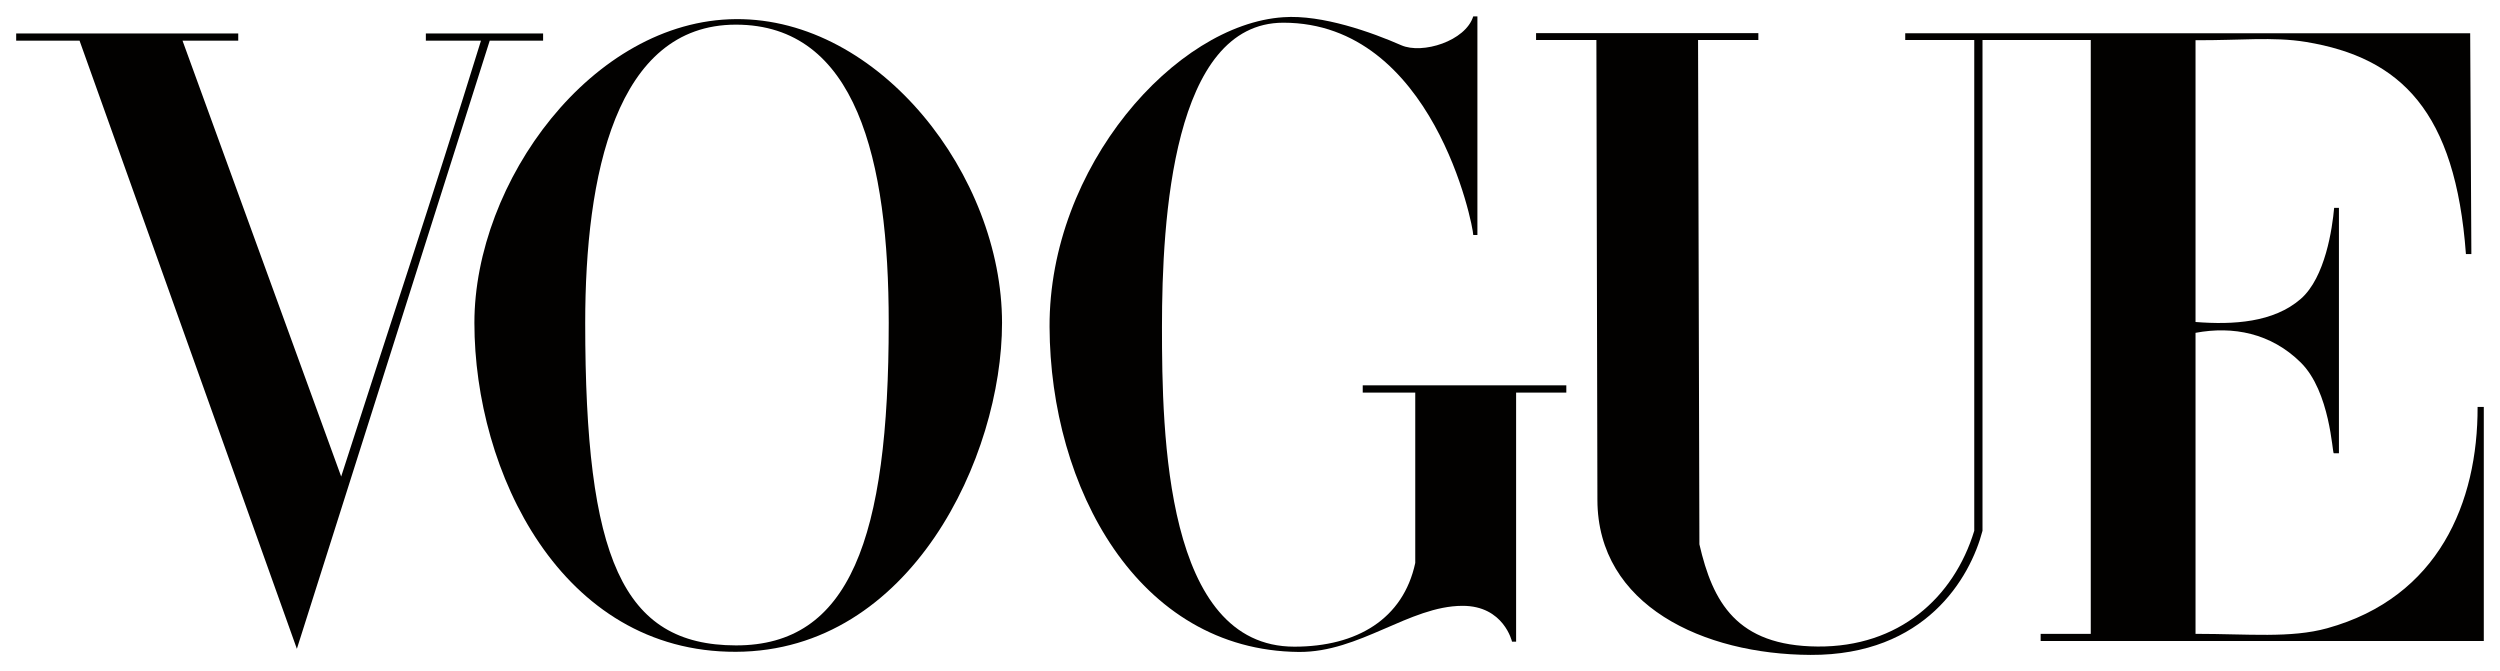 <svg width="108" height="29" viewBox="0 0 108 29" fill="none" xmlns="http://www.w3.org/2000/svg">
<g clip-path="url(#clip0_623_586)">
<path d="M31.79 0.826C25.576 0.871 20.494 7.857 20.494 13.95C20.494 20.362 24.22 28.183 31.79 28.158C39.359 28.132 43.288 19.712 43.288 13.95C43.288 7.585 38.003 0.781 31.79 0.826ZM31.79 1.065C36.99 1.065 38.393 6.875 38.393 13.95C38.393 23.285 36.7 27.89 31.79 27.881C26.879 27.872 25.281 24.103 25.281 13.95C25.281 7.59 26.59 1.065 31.79 1.065Z" fill="#020100"/>
<path d="M45.341 14.123C45.313 7.19 50.798 1.049 55.441 0.744C57.118 0.624 59.274 1.401 60.533 1.954C61.447 2.356 63.312 1.774 63.644 0.707H63.824V10.151H63.644C63.644 9.748 61.915 0.981 55.441 0.981C50.659 0.981 50.197 9.487 50.197 14.123C50.197 18.758 50.337 27.936 55.917 27.936C58.62 27.936 60.621 26.739 61.139 24.319V16.96H58.87V16.646H67.665V16.96H65.496V27.719H65.319C65.319 27.719 64.967 26.166 63.177 26.172C60.89 26.178 58.733 28.188 56.104 28.164C49.15 28.099 45.368 21.055 45.341 14.123Z" fill="#020100"/>
<path d="M3.437 1.757H0.699V1.445H10.292V1.757H7.885L14.739 20.587C16.883 13.912 18.543 8.977 20.778 1.757H18.397V1.445H23.462V1.757H21.156L12.825 28.029L3.437 1.757Z" fill="#020100"/>
<path d="M69.008 21.597L68.964 1.727H66.358V1.43H75.961V1.727H73.356L73.414 23.514C73.99 26.009 75.016 27.901 78.519 27.93C82.022 27.958 84.403 25.833 85.288 22.93V1.727H82.306L82.306 1.438H106.712L106.763 10.977H106.528C106.075 4.818 103.726 2.491 99.618 1.812C98.204 1.578 96.721 1.751 94.847 1.737V13.91C96.479 14.038 98.218 13.933 99.39 12.915C100.456 11.989 100.757 9.85 100.835 8.981H101.042V19.58H100.818C100.754 19.58 100.668 16.92 99.39 15.658C98.104 14.388 96.465 14.076 94.847 14.378V27.382C97.133 27.382 98.956 27.578 100.539 27.139C105.351 25.805 107.045 21.698 107.032 17.579H107.3V27.69H88.156V27.382H90.321V1.727H85.644V22.93C85.114 24.959 83.177 28.315 78.212 28.292C73.596 28.271 69.018 26.166 69.008 21.597Z" fill="#020100"/>
</g>
<defs>
<clipPath id="clip0_623_586">
<rect width="108" height="29" fill="white"/>
</clipPath>
</defs>
</svg>
